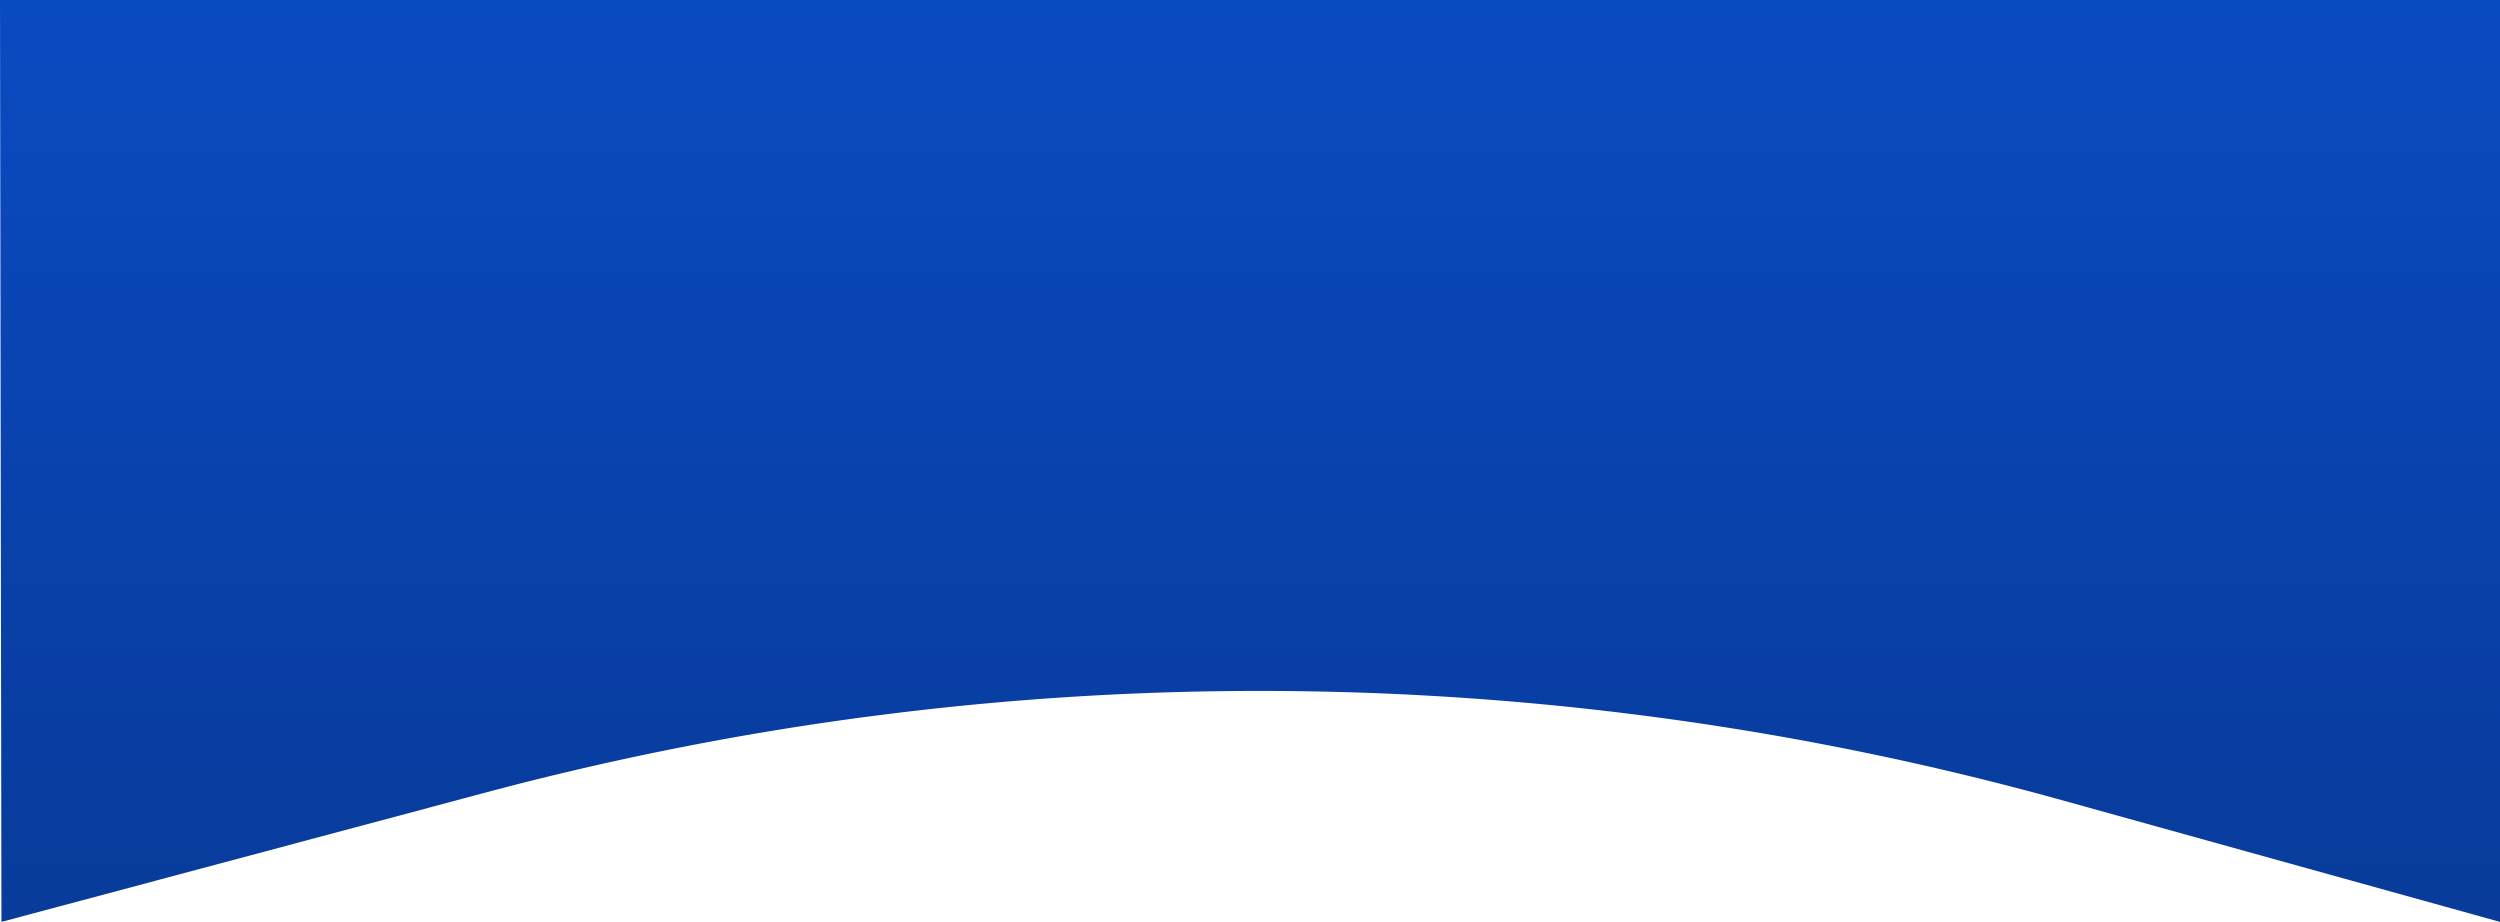 <svg xmlns="http://www.w3.org/2000/svg" xmlns:xlink="http://www.w3.org/1999/xlink" width="1734.75" height="639.7" viewBox="0 0 1734.75 639.7">
  <defs>
    <linearGradient id="linear-gradient" x1="0.5" x2="0.5" y2="1" gradientUnits="objectBoundingBox">
      <stop offset="0" stop-color="#0a4ac1"/>
      <stop offset="1" stop-color="#083b9a"/>
    </linearGradient>
  </defs>
  <path id="rectangle" d="M.5.5l1,639.7,335.863-89.728a2081.519,2081.519,0,0,1,1094.489,5.434l303.4,84.294V.5Z" transform="translate(-0.5 -0.5)" fill="url(#linear-gradient)"/>
</svg>
